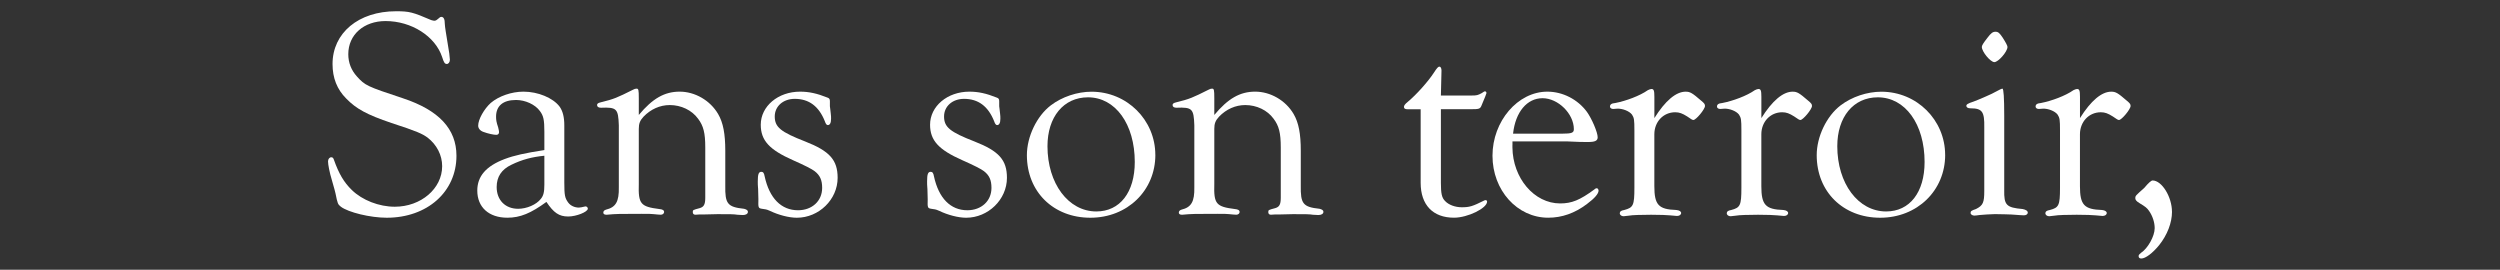 <?xml version="1.0" encoding="UTF-8"?> <svg xmlns="http://www.w3.org/2000/svg" id="Livello_1" version="1.1" viewBox="0 0 788.35 85.06"><rect x="0" y="0" width="788.35" height="85.06" fill="#333333" stroke="none"/><defs><style> .st0 { fill: #fff; } </style></defs><path class="st0" d="M136.04,6.35c.38.09.66.19.85.19.56,0,.66-.09,1.78-1.03.09-.09.28-.19.47-.19.75,0,1.13.66,1.13,2.26.09,1.31.19,1.69,1.41,9.3.09.94.19,1.69.19,1.97,0,.75-.47,1.32-.94,1.32-.66,0-.94-.38-1.5-2.16-2.16-6.58-9.68-11.37-17.85-11.37-6.86,0-11.75,4.32-11.75,10.43,0,2.72.94,5.07,2.73,7.05,2.54,2.82,3.1,3.1,14.47,6.86,11.37,3.76,16.91,9.68,16.91,18.14,0,11.37-9.21,19.54-21.99,19.54-5.17,0-12.12-1.69-14.47-3.48-.94-.75-1.03-.94-1.69-4.23,0-.19-.47-1.78-1.13-4.13-.75-2.44-1.22-4.98-1.22-5.92,0-.75.47-1.31,1.03-1.31.47,0,.66.28.85.85,1.5,4.23,3.1,7.05,5.64,9.49,3.29,3.2,8.55,5.26,13.53,5.26,8.27,0,14.94-5.73,14.94-12.78,0-3.48-1.69-6.77-4.6-9.02-1.69-1.22-3.29-1.97-11.37-4.6-7.8-2.63-11.18-4.51-14.28-7.71-2.91-2.91-4.32-6.49-4.32-10.9,0-9.77,8.18-16.63,20.02-16.63,4.23,0,5.26.28,11.18,2.82l-.02-.02Z"></path><path class="st0" d="M171.66,41.59c0-3.85-.28-5.07-1.41-6.58-1.5-2.07-4.6-3.48-7.52-3.48-4.13,0-6.3,1.88-6.3,5.26,0,1.03.09,1.69.66,3.38.19.75.28,1.22.28,1.5,0,.56-.38.85-.85.85-.85,0-2.63-.38-4.13-.94-1.03-.38-1.6-1.13-1.6-1.97,0-1.97,1.88-5.26,3.95-7.14,2.54-2.16,6.58-3.57,10.34-3.57,4.6,0,9.3,1.97,11.37,4.7,1.03,1.41,1.5,3.38,1.5,5.92v18.04c0,4.04.19,4.89,1.22,6.3.75,1.03,2.07,1.6,3.38,1.6.37,0,1.06-.13,2.07-.38.47,0,.75.38.75.75-.09,1.03-3.66,2.44-6.2,2.44-2.91,0-4.6-1.22-6.86-4.6-4.89,3.57-8.27,4.98-12.31,4.98-5.83,0-9.49-3.29-9.49-8.55,0-4.51,2.73-7.71,8.65-9.96,3.01-1.13,6.39-1.88,12.5-2.82v-5.73h0ZM171.66,49.11c-3.85.37-7.05,1.22-10.34,2.82-3.2,1.5-4.7,3.85-4.7,7.05,0,4.14,2.73,6.86,6.77,6.86,2.72,0,5.73-1.31,7.14-3.1.85-1.03,1.13-2.16,1.13-4.51v-9.12h0Z"></path><path class="st0" d="M201.46,36.23c4.32-5.17,8.08-7.33,12.87-7.33s9.59,2.73,12.12,7.05c1.6,2.72,2.26,6.3,2.26,11.56v11c-.09,5.73.66,6.77,5.92,7.33.75.19,1.22.47,1.22.94,0,.66-.66,1.03-1.6,1.03l-1.69-.09c-1.13-.19-2.44-.19-6.3-.19l-3.85.09h-1.69l-1.41.09c-.56,0-.85-.28-.85-.85,0-.66.09-.66,2.16-1.22,1.32-.38,1.78-1.13,1.78-3.29v-15.88c0-4.51-.56-6.77-2.26-9.02-1.97-2.72-5.36-4.32-8.93-4.32-3.1,0-6.01,1.31-8.27,3.66-1.13,1.22-1.5,2.16-1.5,3.85v17.39c-.19,6.3.56,7.14,6.48,7.89,1.03.09,1.5.38,1.5.94,0,.47-.47.85-1.03.85-.47,0-1.32-.09-2.35-.19-.75-.09-1.5-.09-3.67-.09-6.95,0-8.08,0-10.99.28h-.19c-.66,0-.94-.28-.94-.66,0-.47.28-.75.85-.94,3.1-.75,4.13-2.54,4.04-7.05v-19.55c-.19-5.26-.66-5.73-5.64-5.54-.75,0-1.22-.28-1.22-.85,0-.47.38-.66,1.13-.85,4.23-1.03,5.26-1.5,10.15-3.95.47-.28.85-.37,1.13-.37.66,0,.75.28.75,3.1v5.17h.02Z"></path><path class="st0" d="M239.05,59.45c-.09-.85-.09-1.69-.09-2.26,0-2.26.28-3.01,1.13-3.01.56,0,.85.38,1.03,1.41,1.5,6.95,5.26,10.71,10.53,10.71,4.42,0,7.61-2.91,7.61-7.05,0-2.44-.66-3.95-2.35-5.26-.88-.69-3.17-1.85-6.86-3.48-7.42-3.29-10.15-6.2-10.15-11.18,0-5.83,5.45-10.43,12.4-10.43,2.82,0,5.36.56,8.65,1.88.56.19.75.47.75,1.13v1.6c.09.28.09,1.03.28,2.35.09.47.09,1.22.09,1.6,0,1.32-.38,1.98-1.03,1.98-.38,0-.66-.38-.94-1.22-1.88-4.7-4.98-7.05-9.49-7.05-3.66,0-6.3,2.35-6.3,5.55,0,3.38,1.88,4.89,9.59,7.89,7.71,3.01,10.24,5.83,10.24,11.46,0,6.86-5.92,12.59-12.87,12.59-2.44,0-5.73-.85-8.46-2.16-.66-.28-1.13-.47-1.31-.47l-1.22-.19c-1.13-.19-1.22-.28-1.13-3.01l-.09-3.38h0Z"></path><path class="st0" d="M292.44,59.45c-.09-.85-.09-1.69-.09-2.26,0-2.26.28-3.01,1.13-3.01.56,0,.85.38,1.03,1.41,1.5,6.95,5.26,10.71,10.53,10.71,4.42,0,7.61-2.91,7.61-7.05,0-2.44-.66-3.95-2.35-5.26-.88-.69-3.17-1.85-6.86-3.48-7.42-3.29-10.15-6.2-10.15-11.18,0-5.83,5.45-10.43,12.4-10.43,2.82,0,5.36.56,8.65,1.88.56.19.75.47.75,1.13v1.6c.09.28.09,1.03.28,2.35.09.47.09,1.22.09,1.6,0,1.32-.38,1.98-1.03,1.98-.38,0-.66-.38-.94-1.22-1.88-4.7-4.98-7.05-9.49-7.05-3.66,0-6.3,2.35-6.3,5.55,0,3.38,1.88,4.89,9.59,7.89,7.71,3.01,10.24,5.83,10.24,11.46,0,6.86-5.92,12.59-12.87,12.59-2.44,0-5.73-.85-8.46-2.16-.66-.28-1.13-.47-1.31-.47l-1.22-.19c-1.13-.19-1.22-.28-1.13-3.01l-.09-3.38h-.01Z"></path><path class="st0" d="M364.33,48.83c0,11.28-8.83,19.83-20.49,19.83s-20.02-8.17-20.02-19.73c0-5.83,3.1-12.31,7.52-15.69,3.57-2.72,8.36-4.32,12.87-4.32,11.18,0,20.11,8.93,20.11,19.92h0ZM330.31,46.1c0,11.75,6.58,20.58,15.41,20.58,7.42,0,12.12-6.01,12.12-15.6,0-11.93-6.11-20.39-14.75-20.39-7.71,0-12.78,6.2-12.78,15.41Z"></path><path class="st0" d="M382.94,36.23c4.32-5.17,8.08-7.33,12.87-7.33s9.59,2.73,12.12,7.05c1.6,2.72,2.26,6.3,2.26,11.56v11c-.09,5.73.66,6.77,5.92,7.33.75.19,1.22.47,1.22.94,0,.66-.66,1.03-1.6,1.03l-1.69-.09c-1.13-.19-2.44-.19-6.3-.19l-3.85.09h-1.69l-1.41.09c-.56,0-.85-.28-.85-.85,0-.66.09-.66,2.16-1.22,1.32-.38,1.78-1.13,1.78-3.29v-15.88c0-4.51-.56-6.77-2.26-9.02-1.97-2.72-5.36-4.32-8.93-4.32-3.1,0-6.01,1.31-8.27,3.66-1.13,1.22-1.5,2.16-1.5,3.85v17.39c-.19,6.3.56,7.14,6.48,7.89,1.03.09,1.5.38,1.5.94,0,.47-.47.85-1.03.85-.47,0-1.32-.09-2.35-.19-.75-.09-1.5-.09-3.67-.09-6.95,0-8.08,0-10.99.28h-.19c-.66,0-.94-.28-.94-.66,0-.47.28-.75.85-.94,3.1-.75,4.13-2.54,4.04-7.05v-19.55c-.19-5.26-.66-5.73-5.64-5.54-.75,0-1.22-.28-1.22-.85,0-.47.38-.66,1.13-.85,4.23-1.03,5.26-1.5,10.15-3.95.47-.28.85-.37,1.13-.37.66,0,.75.28.75,3.1v5.17h.02Z"></path><path class="st0" d="M454.37,57.56c0,3.48.28,4.79,1.32,5.83,1.13,1.22,3.19,1.97,5.26,1.97,2.44,0,3.38-.28,7.14-2.16.09-.09.28-.09.38-.09.28,0,.47.19.47.47,0,2.07-6.11,5.07-10.43,5.07-6.67,0-10.52-4.04-10.52-10.99v-23.21h-4.14c-.75,0-1.13-.19-1.13-.75,0-.38.28-.85,1.22-1.6,2.73-2.26,6.48-6.48,8.18-9.12,1.03-1.6,1.41-1.97,1.78-1.97s.66.47.66,1.22l-.19,7.89h9.77c1.5,0,1.88-.09,3.1-.75.66-.47.85-.56,1.03-.56.28,0,.47.19.47.56,0,.13-.5,1.38-1.5,3.76-.47,1.22-.75,1.31-3.38,1.31h-9.49v23.12h0Z"></path><path class="st0" d="M476.93,45.73v.75c.09,9.68,6.86,17.67,15.04,17.67,3.66,0,6.2-1.03,10.81-4.42.28-.28.56-.38.75-.38.28,0,.56.38.56.75,0,.94-1.13,2.35-3.66,4.23-3.85,2.91-7.89,4.32-12.22,4.32-9.77,0-17.57-8.64-17.57-19.54s7.99-20.21,17.29-20.21c4.89,0,9.59,2.44,12.5,6.39,1.6,2.26,3.38,6.48,3.38,7.99,0,1.13-.85,1.5-3.1,1.5s-2.16,0-6.48-.19h-17.29v1.13h0ZM492.63,42.15c3.01,0,3.67-.28,3.67-1.41,0-4.89-4.98-9.77-9.87-9.77s-8.55,4.32-9.3,11.18h15.51-.01Z"></path><path class="st0" d="M521.67,37.27c3.48-5.55,6.86-8.36,9.87-8.36,1.41,0,2.07.38,4.89,2.82,1.03.85,1.22,1.13,1.22,1.69,0,1.03-2.82,4.42-3.66,4.42-.28,0-.66-.19-1.97-1.13-1.5-.94-2.44-1.31-3.76-1.31-3.76,0-6.58,3.01-6.58,6.95v16.35c0,5.92,1.32,7.33,6.95,7.52.94.09,1.5.47,1.5.94,0,.56-.56.94-1.32.94-.19,0-1.03-.09-2.16-.19-.56-.09-3.38-.19-6.01-.19-2.82,0-6.11.09-6.95.28-.85.09-1.5.19-1.69.19-.66,0-1.22-.38-1.22-.94s.38-.85,1.41-1.03c2.82-.75,3.2-1.41,3.2-6.95v-18.14c0-3.38-.09-3.95-.75-4.98-.85-1.13-3.01-1.97-4.7-1.88l-1.22.09c-.56,0-1.03-.28-1.03-.75,0-.66.47-1.03,1.69-1.13,3.38-.66,7.71-2.26,10.24-4.04.38-.19.85-.38,1.13-.38.75,0,.94.47.94,2.44v6.77h-.02Z"></path><path class="st0" d="M555.41,37.27c3.48-5.55,6.86-8.36,9.87-8.36,1.41,0,2.07.38,4.89,2.82,1.03.85,1.22,1.13,1.22,1.69,0,1.03-2.82,4.42-3.66,4.42-.28,0-.66-.19-1.97-1.13-1.5-.94-2.44-1.31-3.76-1.31-3.76,0-6.58,3.01-6.58,6.95v16.35c0,5.92,1.32,7.33,6.95,7.52.94.09,1.5.47,1.5.94,0,.56-.56.94-1.32.94-.19,0-1.03-.09-2.16-.19-.56-.09-3.38-.19-6.01-.19-2.82,0-6.11.09-6.95.28-.85.09-1.5.19-1.69.19-.66,0-1.22-.38-1.22-.94s.38-.85,1.41-1.03c2.82-.75,3.2-1.41,3.2-6.95v-18.14c0-3.38-.09-3.95-.75-4.98-.85-1.13-3.01-1.97-4.7-1.88l-1.22.09c-.56,0-1.03-.28-1.03-.75,0-.66.47-1.03,1.69-1.13,3.38-.66,7.71-2.26,10.24-4.04.38-.19.85-.38,1.13-.38.75,0,.94.47.94,2.44v6.77h-.02Z"></path><path class="st0" d="M613.39,48.83c0,11.28-8.83,19.83-20.49,19.83s-20.02-8.17-20.02-19.73c0-5.83,3.1-12.31,7.52-15.69,3.57-2.72,8.36-4.32,12.87-4.32,11.18,0,20.11,8.93,20.11,19.92h.01ZM579.37,46.1c0,11.75,6.58,20.58,15.41,20.58,7.42,0,12.12-6.01,12.12-15.6,0-11.93-6.11-20.39-14.75-20.39-7.71,0-12.78,6.2-12.78,15.41h0Z"></path><path class="st0" d="M632.01,59.91c-.09,4.79.66,5.55,5.83,6.01.94.19,1.6.56,1.6,1.13,0,.47-.47.85-1.22.85-.56,0-1.6-.09-3.01-.19-.47-.09-5.07-.19-6.11-.19-1.41,0-3.57.19-4.79.28-.75.09-1.32.19-1.69.19-.66,0-1.22-.38-1.22-.85,0-.56.28-.75,1.69-1.22,2.26-1.13,2.63-2.07,2.63-5.73v-20.02c.09-4.98-.66-6.01-4.32-6.01-.85,0-1.22-.28-1.32-.66-.09-.56.38-.85,2.35-1.5,1.32-.47,6.48-2.72,6.58-2.91,1.6-.85,2.16-1.13,2.44-1.13.37,0,.56,2.85.56,8.55v23.4h0ZM631.54,11.89c1,1.57,1.5,2.54,1.5,2.91,0,1.5-2.91,4.79-4.14,4.79s-3.95-3.29-3.95-4.79c0-.47.47-1.22,1.79-2.91,1.13-1.5,1.69-1.88,2.54-1.88s1.32.47,2.26,1.88h0Z"></path><path class="st0" d="M655.88,37.27c3.48-5.55,6.86-8.36,9.87-8.36,1.41,0,2.07.38,4.89,2.82,1.03.85,1.22,1.13,1.22,1.69,0,1.03-2.82,4.42-3.66,4.42-.28,0-.66-.19-1.97-1.13-1.5-.94-2.44-1.31-3.76-1.31-3.76,0-6.58,3.01-6.58,6.95v16.35c0,5.92,1.32,7.33,6.95,7.52.94.09,1.5.47,1.5.94,0,.56-.56.94-1.32.94-.19,0-1.03-.09-2.16-.19-.56-.09-3.38-.19-6.01-.19-2.82,0-6.11.09-6.95.28-.85.09-1.5.19-1.69.19-.66,0-1.22-.38-1.22-.94s.38-.85,1.41-1.03c2.82-.75,3.2-1.41,3.2-6.95v-18.14c0-3.38-.09-3.95-.75-4.98-.85-1.13-3.01-1.97-4.7-1.88l-1.22.09c-.56,0-1.03-.28-1.03-.75,0-.66.47-1.03,1.69-1.13,3.38-.66,7.71-2.26,10.24-4.04.38-.19.85-.38,1.13-.38.75,0,.94.47.94,2.44v6.77h-.02Z"></path><path class="st0" d="M684.92,66.77c0,3.48-1.5,7.33-4.04,10.52-2.07,2.54-4.32,4.23-5.64,4.23-.56,0-.85-.28-.85-.75,0-.38.19-.56.75-1.03,2.16-1.41,4.32-5.26,4.32-7.8,0-1.79-.66-3.85-1.79-5.45-.66-.94-1.13-1.31-3.01-2.44-.94-.56-1.31-1.03-1.31-1.5,0-.85.09-.85,2.82-3.29,1.31-1.57,2.19-2.35,2.63-2.35,2.91,0,6.11,5.17,6.11,9.87h0Z"></path></svg> 